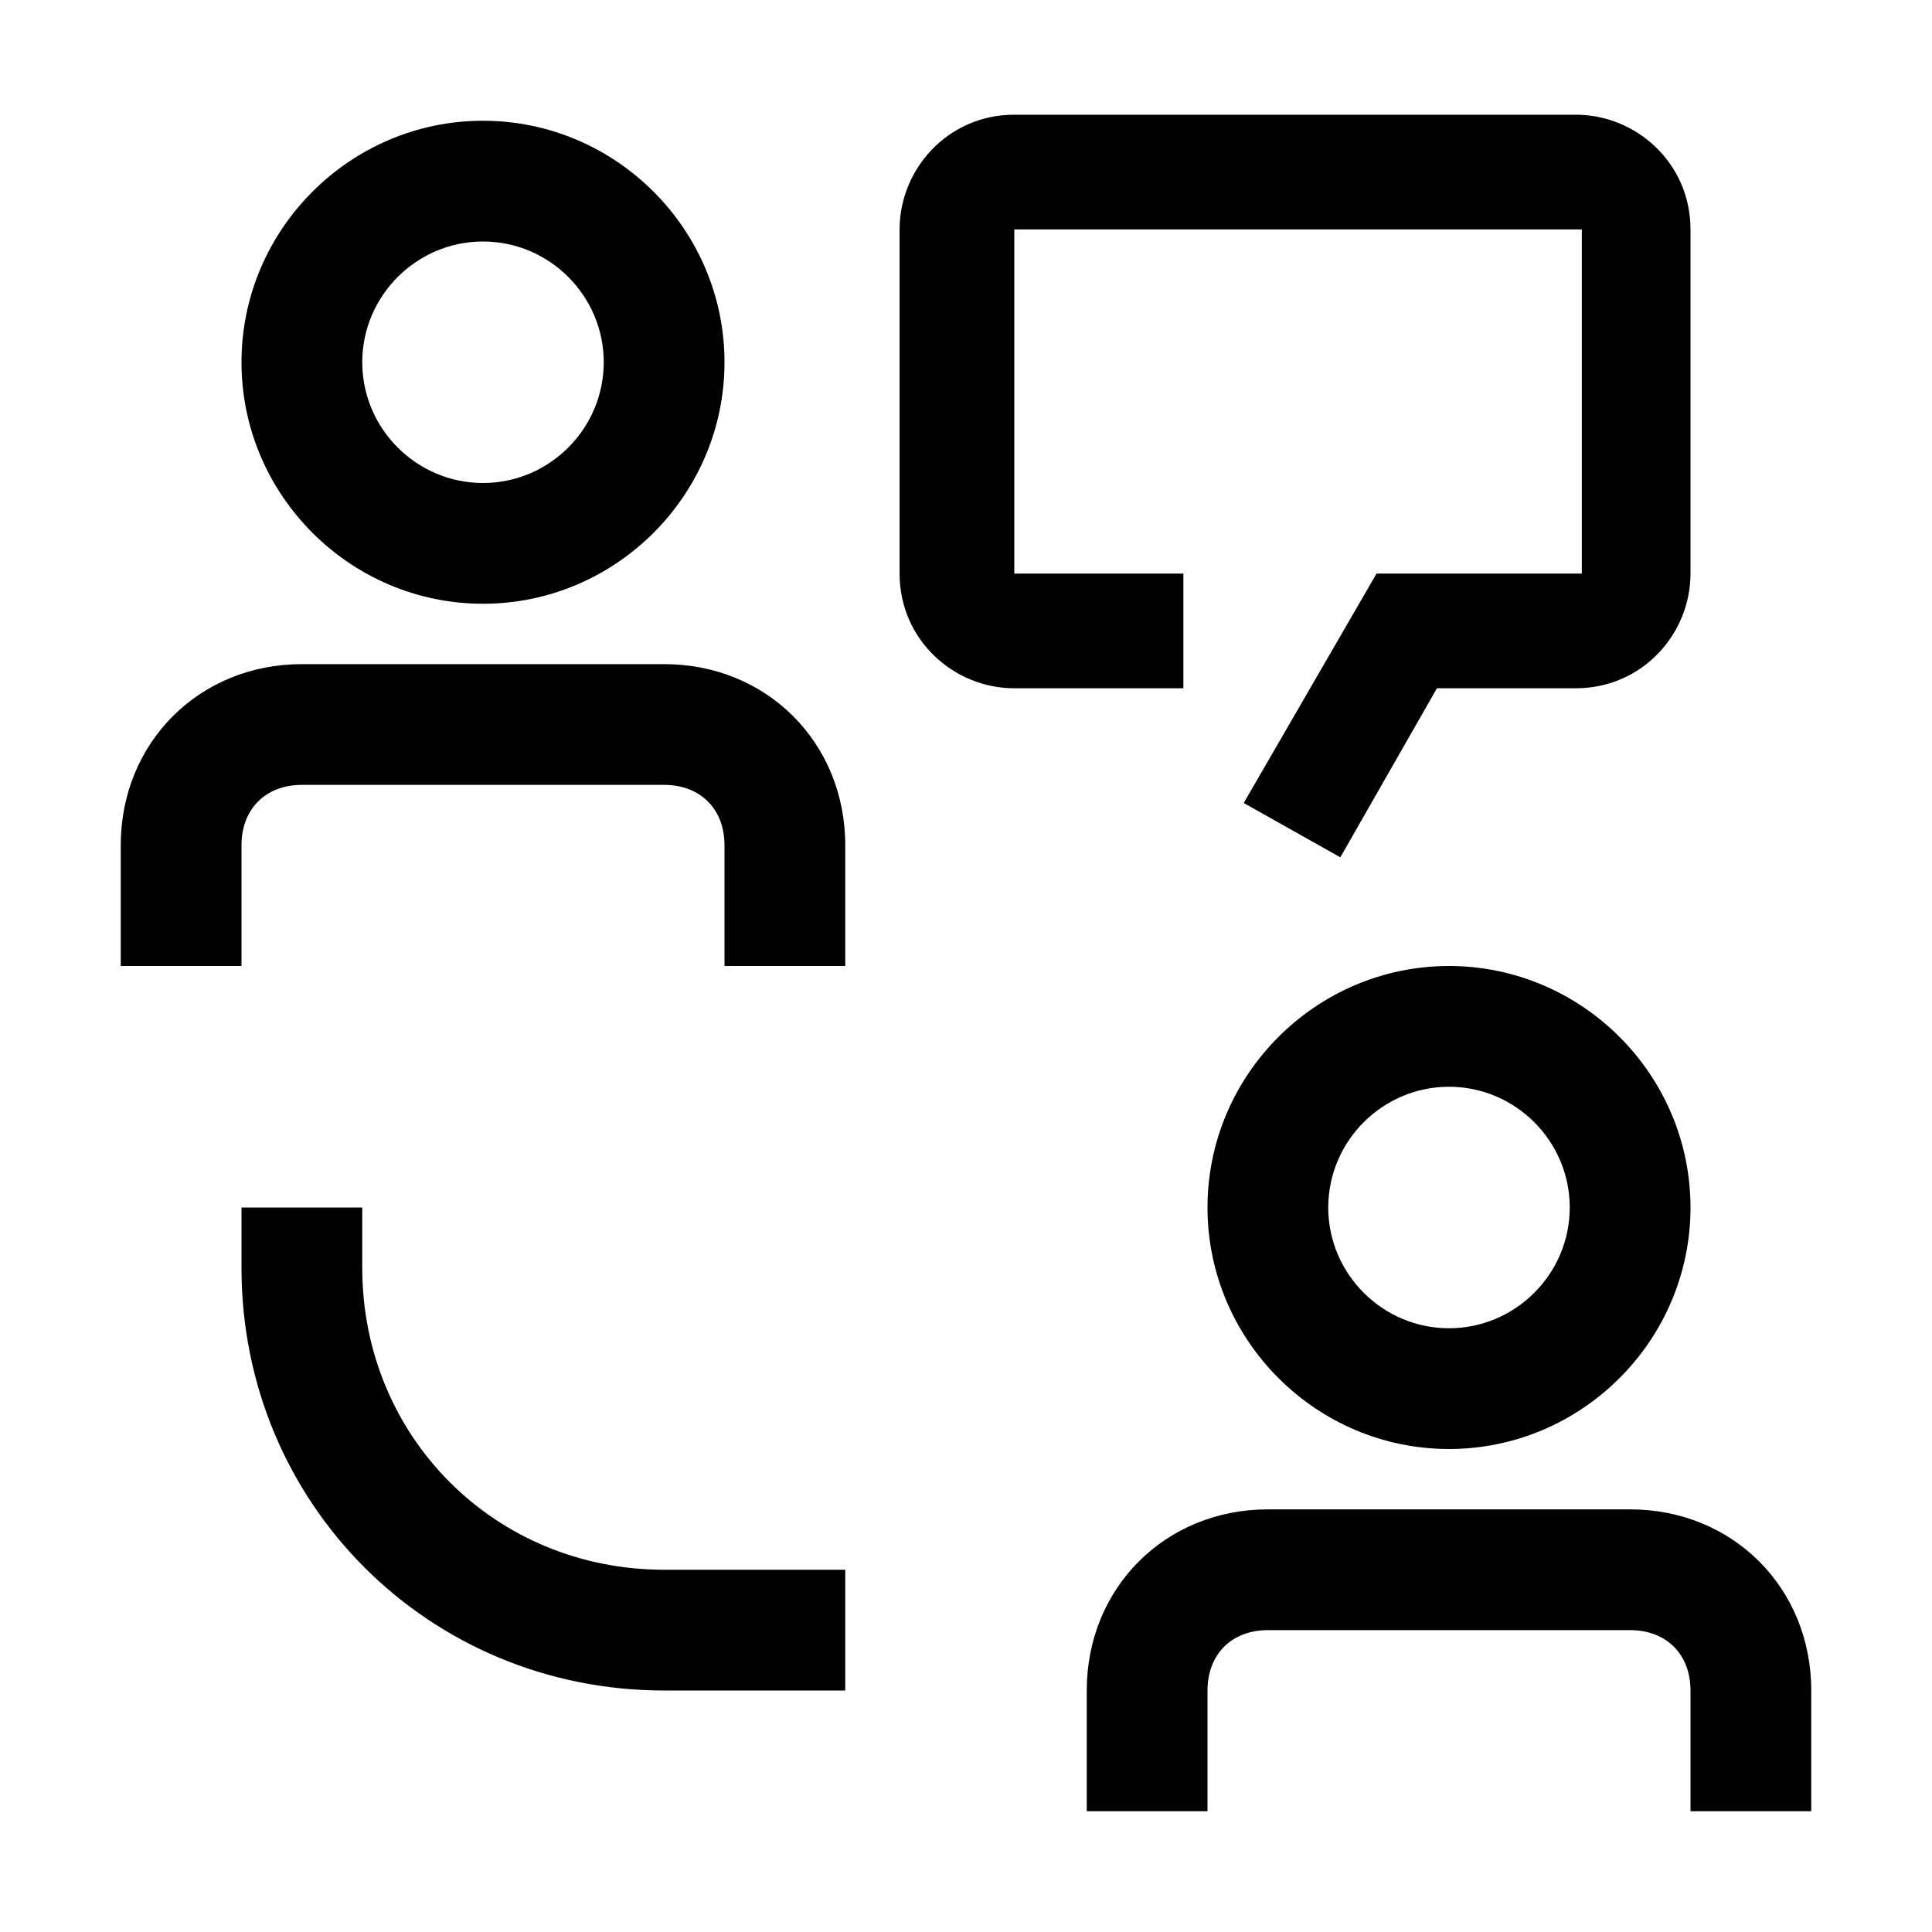 <svg width="48" height="48" viewBox="0 0 48 48" fill="none" xmlns="http://www.w3.org/2000/svg">
<g clip-path="url(#clip0_4008_5241)">
<path d="M9 31.5V30H6V31.5C6 37.35 10.65 42 16.5 42H21V39H16.5C12.3 39 9 35.7 9 31.5Z" fill="black"/>
<path d="M16.5 16.5H7.5C4.95 16.5 3 18.45 3 21V24H6V21C6 20.1 6.6 19.5 7.5 19.5H16.5C17.4 19.5 18 20.1 18 21V24H21V21C21 18.45 19.05 16.5 16.5 16.5Z" fill="black"/>
<path d="M12 15C15.3 15 18 12.3 18 9C18 5.7 15.3 3 12 3C8.7 3 6 5.7 6 9C6 12.3 8.7 15 12 15ZM12 6C13.65 6 15 7.35 15 9C15 10.65 13.65 12 12 12C10.35 12 9 10.65 9 9C9 7.35 10.35 6 12 6Z" fill="black"/>
<path d="M40.5 37.5H31.5C28.95 37.5 27 39.45 27 42V45H30V42C30 41.1 30.6 40.5 31.5 40.5H40.5C41.4 40.5 42 41.1 42 42V45H45V42C45 39.45 43.05 37.5 40.5 37.5Z" fill="black"/>
<path d="M30 30C30 33.3 32.7 36 36 36C39.3 36 42 33.3 42 30C42 26.7 39.3 24 36 24C32.7 24 30 26.7 30 30ZM39 30C39 31.65 37.65 33 36 33C34.35 33 33 31.65 33 30C33 28.35 34.35 27 36 27C37.65 27 39 28.35 39 30Z" fill="black"/>
<path d="M25.05 2.85H39.15C40.65 2.85 42 4.05 42 5.7V14.25C42 15.75 40.8 17.1 39.15 17.1H35.7L33.3 21.3L30.9 19.95L34.2 14.25H39.3V5.7H25.2V14.25H29.4V17.1H25.2C23.7 17.1 22.35 15.9 22.35 14.25V5.7C22.35 4.2 23.55 2.85 25.2 2.85H25.05Z" fill="black"/>
</g>
<defs>
<clipPath id="clip0_4008_5241">
<rect width="48" height="48" fill="white"/>
</clipPath>
</defs>
</svg>
